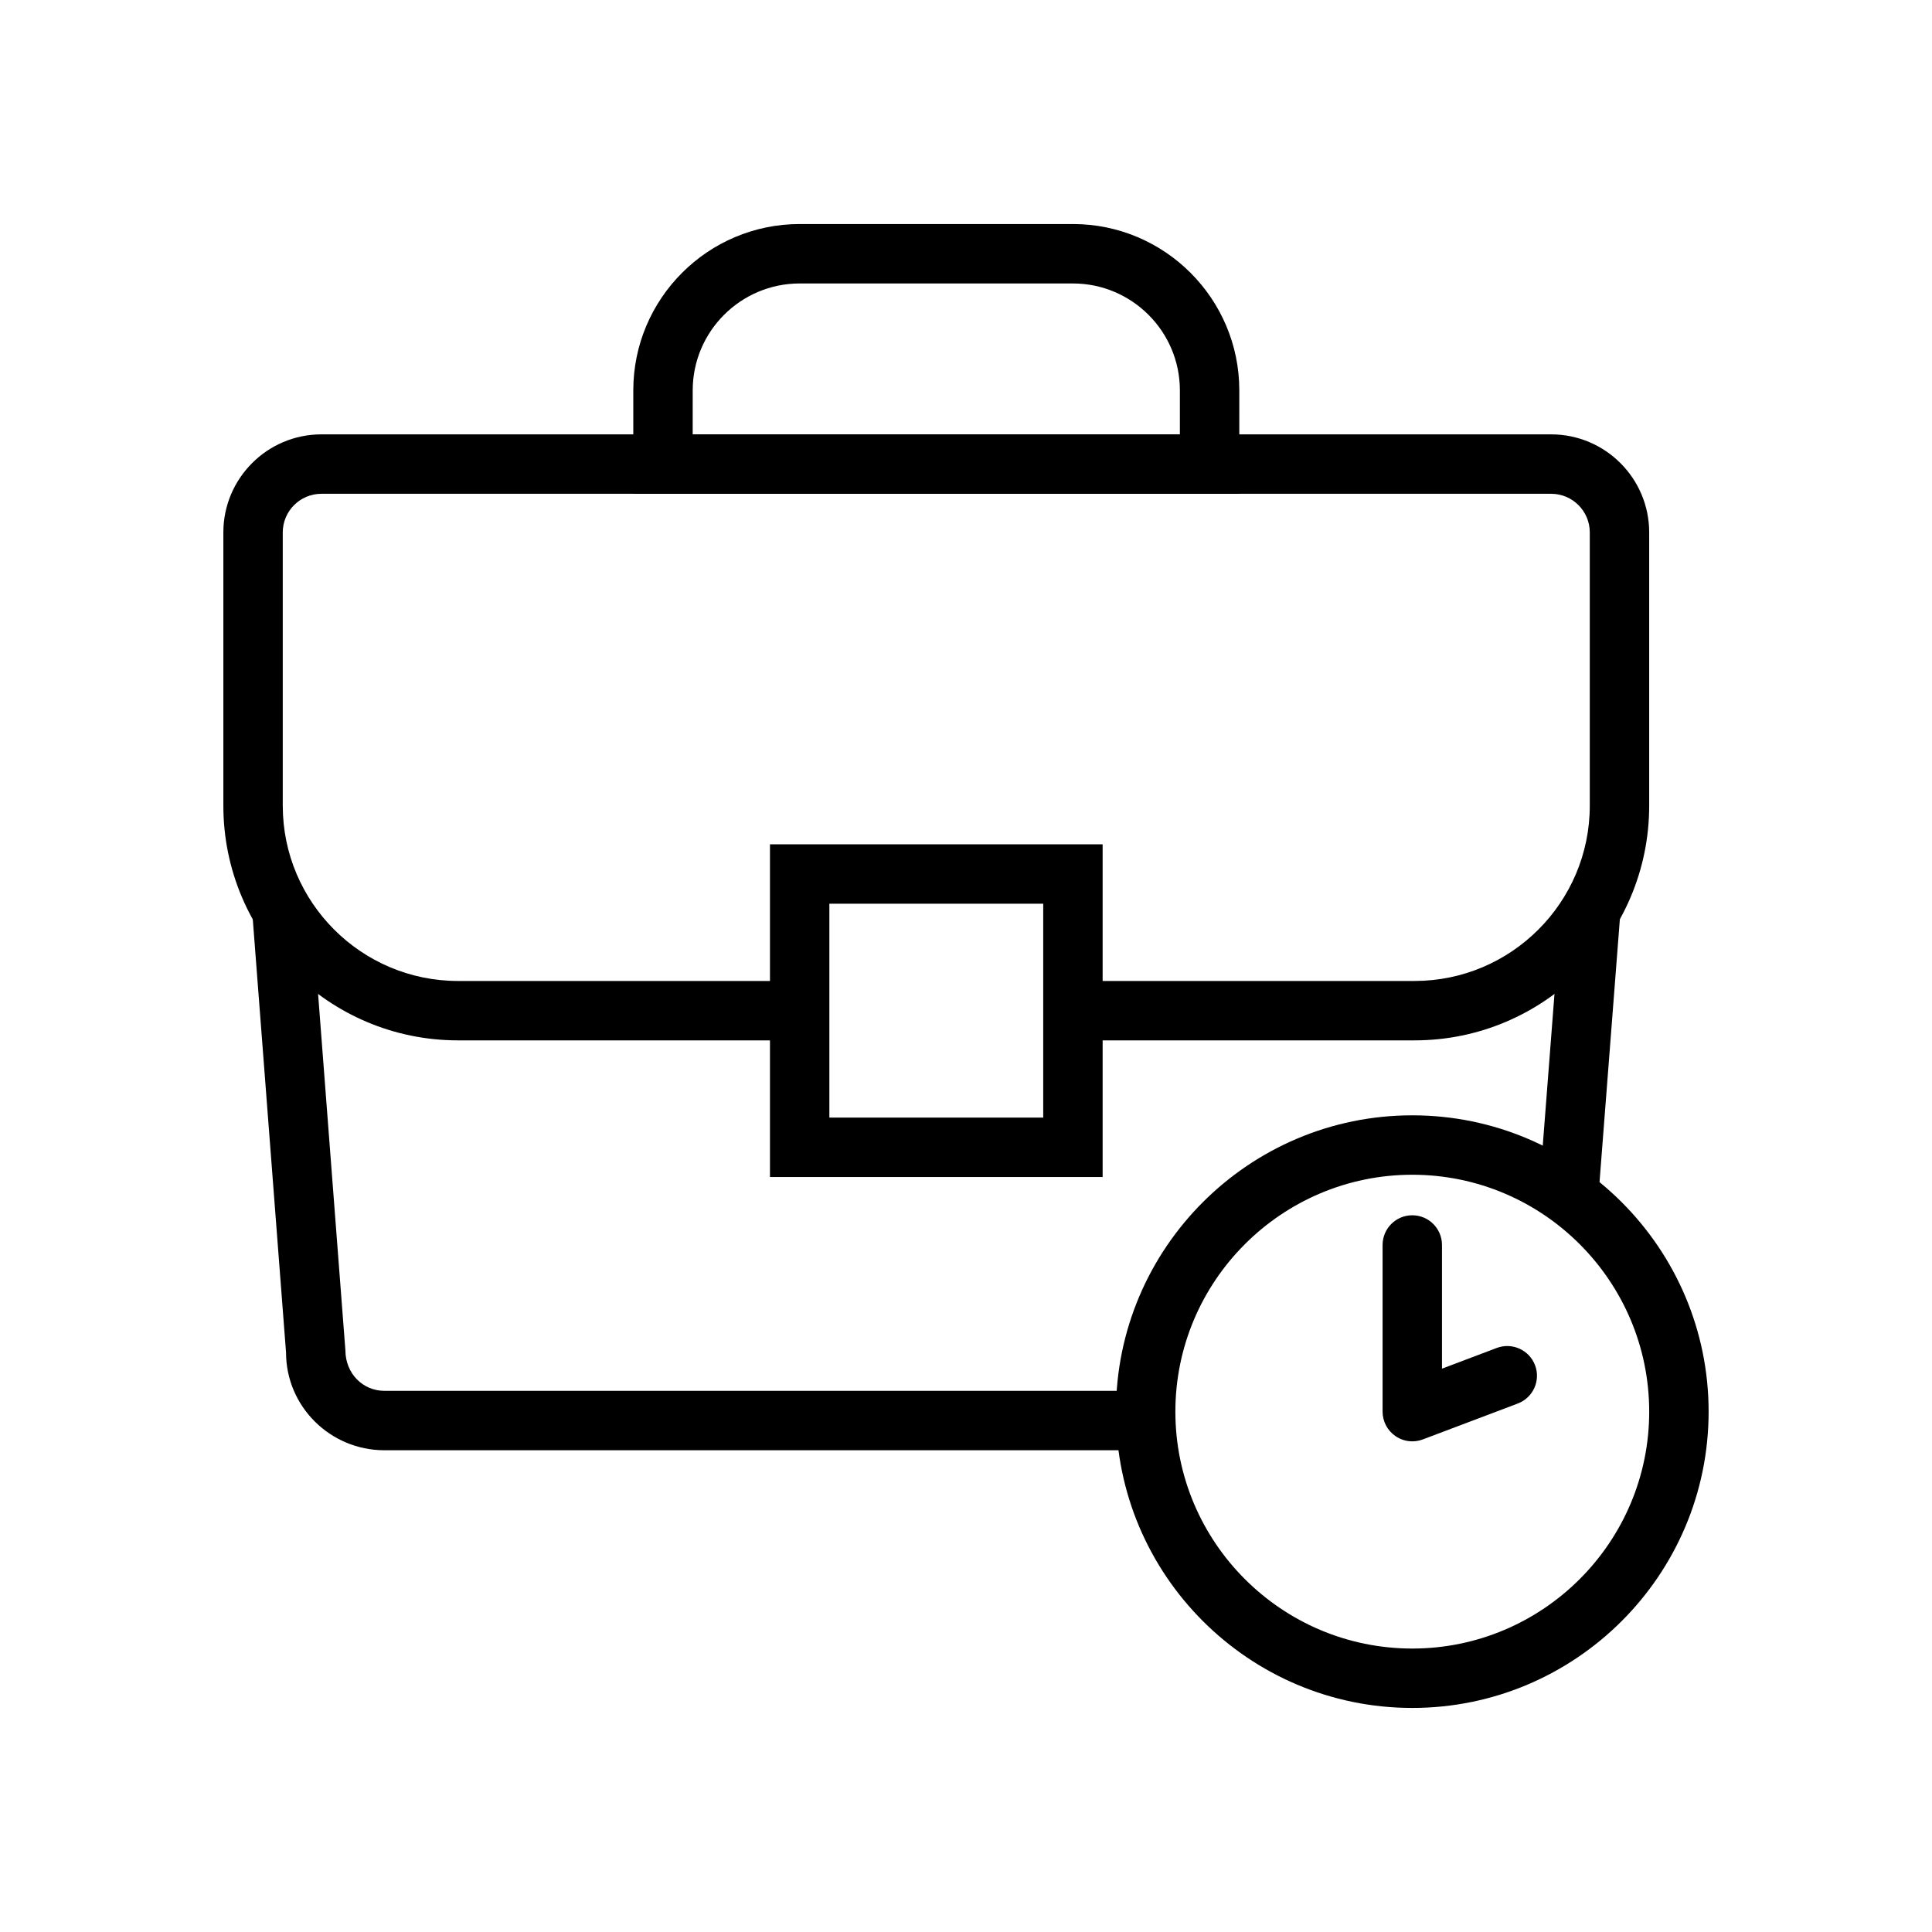 <?xml version="1.0" encoding="UTF-8"?>
<!-- Uploaded to: ICON Repo, www.svgrepo.com, Generator: ICON Repo Mixer Tools -->
<svg fill="#000000" width="800px" height="800px" version="1.1" viewBox="144 144 512 512" xmlns="http://www.w3.org/2000/svg">
 <g>
  <path d="m518.27 596.62c-43.305 0-78.527-35.223-78.527-78.52 0-43.305 35.223-78.527 78.527-78.527 43.305 0 78.531 35.223 78.531 78.527 0 43.297-35.227 78.52-78.531 78.52zm0-141.3c-34.617 0-62.785 28.168-62.785 62.785 0 34.617 28.168 62.777 62.785 62.777 34.617 0 62.785-28.16 62.785-62.777 0-34.617-28.168-62.785-62.785-62.785z"/>
  <path d="m518.27 525.97c-1.574 0-3.144-0.477-4.473-1.398-2.129-1.469-3.398-3.891-3.398-6.473v-44.164c0-4.352 3.519-7.871 7.871-7.871 4.352 0 7.871 3.519 7.871 7.871v32.773l14.516-5.488c4.043-1.523 8.609 0.508 10.148 4.582 1.539 4.066-0.516 8.609-4.582 10.148l-25.168 9.516c-0.898 0.336-1.848 0.504-2.785 0.504z"/>
  <path d="m447.7 528.33h-201.84c-14.367 0-26.055-11.617-26.055-25.898l-8.953-116.62 15.699-1.199 8.98 117.22c0.023 6.195 4.652 10.754 10.332 10.754h201.84z"/>
  <path d="m551.86 460.33 5.859-75.727 15.699 1.215-5.859 75.727z"/>
  <path d="m472.42 274.86h-160.59v-27.406c0-24.309 19.781-44.082 44.09-44.082h72.418c24.309 0 44.09 19.773 44.09 44.082zm-144.85-15.742h129.11v-11.66c0-15.621-12.715-28.336-28.344-28.336h-72.418c-15.629 0-28.344 12.715-28.344 28.336z"/>
  <path d="m518.86 419.71h-90.527v-15.742h90.527c25.613-0.004 46.449-20.836 46.449-46.453v-72.426c0-5.644-4.59-10.23-10.23-10.23h-325.91c-5.644 0-10.234 4.59-10.234 10.234v72.426c0 25.613 20.832 46.449 46.449 46.449h90.527v15.742h-90.527c-34.293 0-62.191-27.898-62.191-62.195v-72.426c0-14.32 11.652-25.977 25.977-25.977h325.91c14.32 0.004 25.973 11.656 25.973 25.98v72.426c0 34.293-27.898 62.191-62.191 62.191z"/>
  <path d="m436.21 455.92h-88.16v-88.168h88.16zm-72.418-15.746h56.672v-56.68h-56.672z"/>
 </g>
</svg>